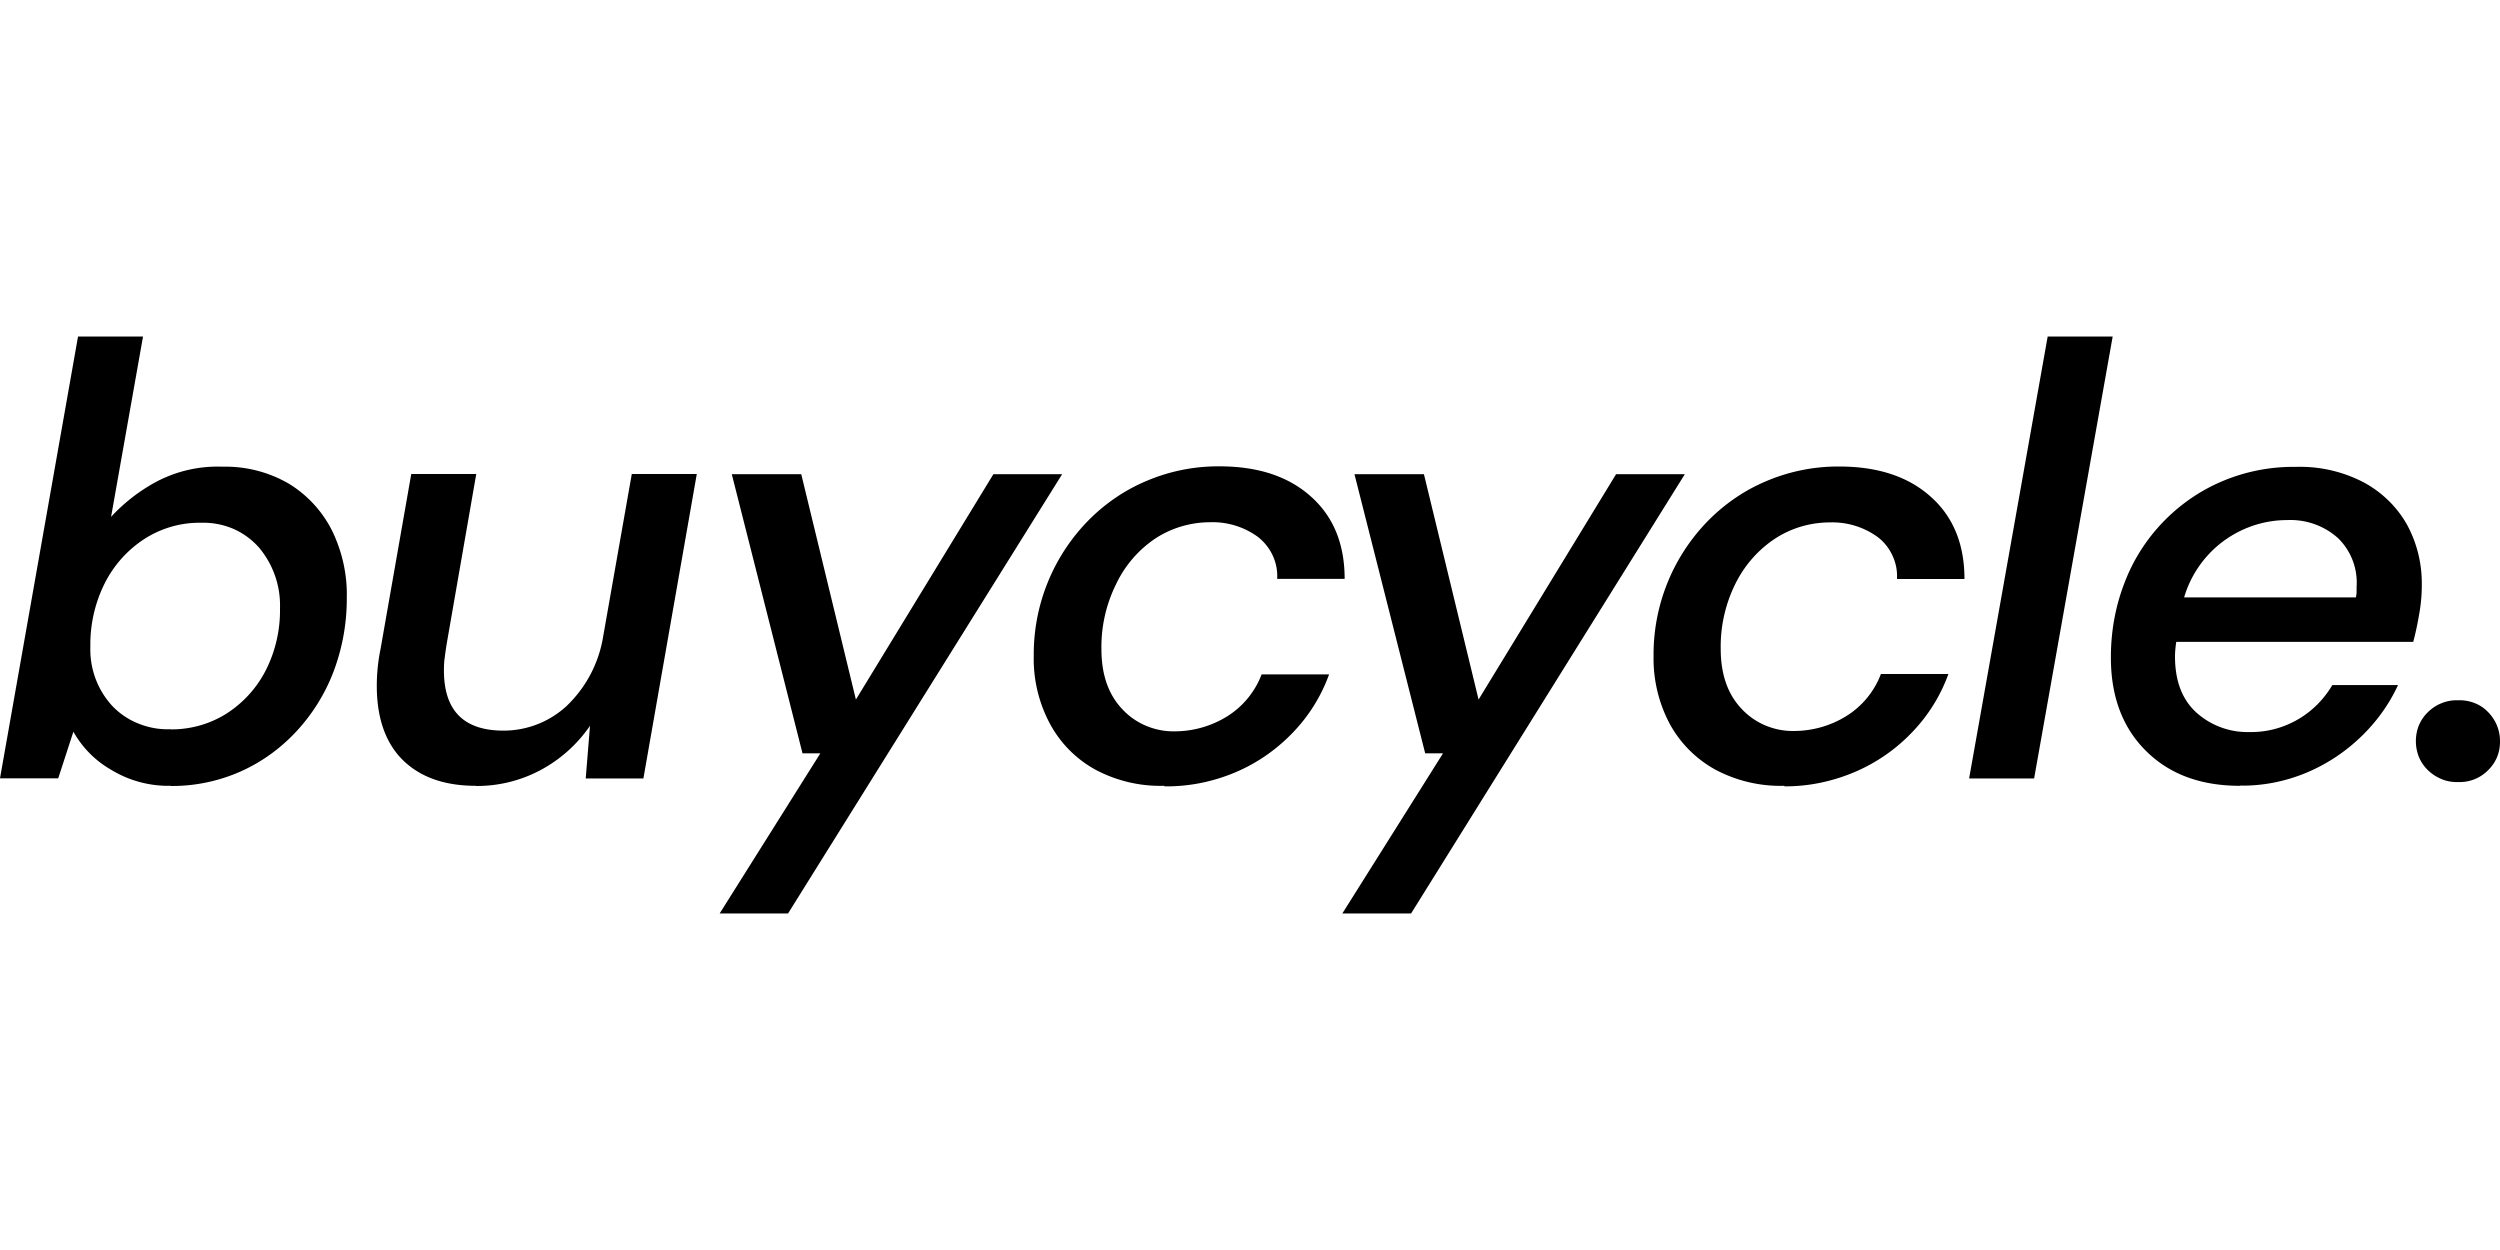 <?xml version="1.0"?>
<svg xmlns="http://www.w3.org/2000/svg" viewBox="0 -18.845 140 70"><path d="M9.59 25.16c-1.21.03-2.39-.29-3.42-.93-.86-.5-1.57-1.23-2.06-2.1l-.85 2.61H0L4.37 0h3.64L6.22 10.1a9.7 9.7 0 0 1 2.54-1.97c1.14-.6 2.42-.89 3.7-.84 1.31-.03 2.6.3 3.73.96a6.5 6.5 0 0 1 2.41 2.63c.56 1.16.85 2.44.82 3.73.01 1.42-.24 2.82-.74 4.15-.47 1.24-1.18 2.38-2.08 3.35-.88.95-1.94 1.72-3.13 2.25-1.22.54-2.55.82-3.89.81ZM9.56 22c1.11.01 2.21-.3 3.15-.9a6.27 6.27 0 0 0 2.18-2.42c.54-1.07.81-2.26.79-3.47.04-1.25-.39-2.47-1.2-3.42-.41-.45-.91-.81-1.46-1.04-.56-.23-1.16-.34-1.77-.32-1.13-.02-2.25.31-3.2.93a6.37 6.37 0 0 0-2.2 2.49c-.54 1.09-.81 2.3-.79 3.52-.04 1.23.4 2.42 1.23 3.32.42.44.93.78 1.5 1 .56.22 1.17.33 1.77.3Zm17.08 3.16q-2.61 0-4.08-1.44c-.97-.96-1.46-2.35-1.46-4.16 0-.69.07-1.38.21-2.06l1.72-9.8h3.64l-1.64 9.42c-.05.3-.09.57-.12.82-.04.25-.05.5-.05.76 0 2.25 1.11 3.37 3.34 3.37a5.2 5.2 0 0 0 3.52-1.37 6.9 6.9 0 0 0 2.06-3.92l1.6-9.08h3.64l-2.99 17.05H32.8l.24-2.95a7.86 7.86 0 0 1-2.75 2.47c-1.12.6-2.37.91-3.64.9Zm13.66 7.15 5.64-8.97h-1L40.98 7.71h3.89l3.06 12.62 7.7-12.62h3.85l-15.35 24.6zm24.9-7.15c-1.34.04-2.66-.27-3.85-.9a6.37 6.37 0 0 1-2.55-2.57 7.7 7.7 0 0 1-.91-3.82c-.02-2.81 1.06-5.51 3.02-7.53.94-.96 2.05-1.73 3.29-2.25 1.29-.55 2.68-.83 4.09-.82 2.15 0 3.86.56 5.12 1.69 1.26 1.12 1.89 2.66 1.89 4.61h-3.78c.03-.45-.06-.9-.25-1.31s-.48-.77-.83-1.04c-.77-.56-1.71-.85-2.66-.82-1.09 0-2.16.31-3.08.91-.95.64-1.71 1.52-2.2 2.56a7.9 7.9 0 0 0-.82 3.64q0 2.13 1.17 3.36c.37.4.83.72 1.33.93s1.05.32 1.59.31c1.03 0 2.04-.28 2.92-.82.9-.55 1.59-1.39 1.96-2.37h3.78a9.2 9.2 0 0 1-2.06 3.29c-.91.94-1.99 1.69-3.2 2.2-1.26.53-2.61.8-3.97.78Zm9.97 7.15 5.64-8.97h-1L75.85 7.71h3.89l3.06 12.62 7.7-12.62h3.85l-15.33 24.6zm24.76-7.15c-1.34.04-2.67-.27-3.86-.9a6.44 6.44 0 0 1-2.56-2.56 7.8 7.8 0 0 1-.91-3.82c-.02-2.81 1.06-5.51 3.02-7.53.94-.96 2.05-1.73 3.29-2.25 1.29-.55 2.69-.83 4.09-.82 2.15 0 3.86.56 5.12 1.69 1.26 1.12 1.89 2.66 1.89 4.61h-3.78c.03-.45-.06-.9-.25-1.31s-.47-.77-.83-1.04c-.77-.56-1.71-.85-2.67-.82-1.09 0-2.16.31-3.08.91-.95.63-1.71 1.5-2.22 2.53a7.9 7.9 0 0 0-.82 3.64q0 2.13 1.17 3.36c.37.4.83.72 1.33.93s1.05.32 1.59.31c1.03 0 2.04-.28 2.92-.82.9-.55 1.59-1.39 1.96-2.37h3.78a9.2 9.2 0 0 1-2.06 3.29c-.9.94-1.99 1.69-3.19 2.2-1.25.53-2.59.81-3.94.8Zm10.34-.41L114.67 0h3.64l-4.4 24.75zm15.16.41c-2.19 0-3.95-.65-5.26-1.96-1.31-1.3-1.97-3.06-1.96-5.26 0-1.42.25-2.82.76-4.14.48-1.27 1.21-2.42 2.15-3.4.93-.97 2.05-1.75 3.29-2.28 1.31-.56 2.73-.84 4.16-.82 1.33-.04 2.64.26 3.82.88 1.01.55 1.85 1.37 2.41 2.37.56 1.04.84 2.2.82 3.38 0 .55-.05 1.1-.15 1.64q-.15.87-.33 1.53h-13.27c-.04.27-.07.55-.07.82 0 1.37.4 2.42 1.21 3.15.81.72 1.87 1.11 2.96 1.08.97.02 1.93-.24 2.77-.74.77-.46 1.41-1.11 1.87-1.89h3.68c-.5 1.08-1.2 2.05-2.06 2.88-.88.85-1.9 1.53-3.03 2.01-1.19.5-2.46.76-3.75.74Zm2.64-14.88c-1.3 0-2.56.43-3.6 1.21a6.06 6.06 0 0 0-2.16 3.12h9.62c.02-.1.04-.2.04-.31v-.28a3.48 3.48 0 0 0-1.04-2.73c-.78-.7-1.81-1.06-2.85-1.01Zm9.59 14.67c-.31.01-.63-.04-.92-.16s-.56-.29-.78-.51a2.2 2.2 0 0 1-.5-.73 2.42 2.42 0 0 1-.01-1.76c.12-.28.29-.54.51-.75.22-.22.49-.4.78-.51.29-.12.61-.17.92-.16q.465-.015.9.15c.29.11.55.28.76.5a2.3 2.3 0 0 1 .68 1.66c0 .3-.05.59-.16.86s-.28.52-.49.73a2.23 2.23 0 0 1-1.69.68"/></svg>
